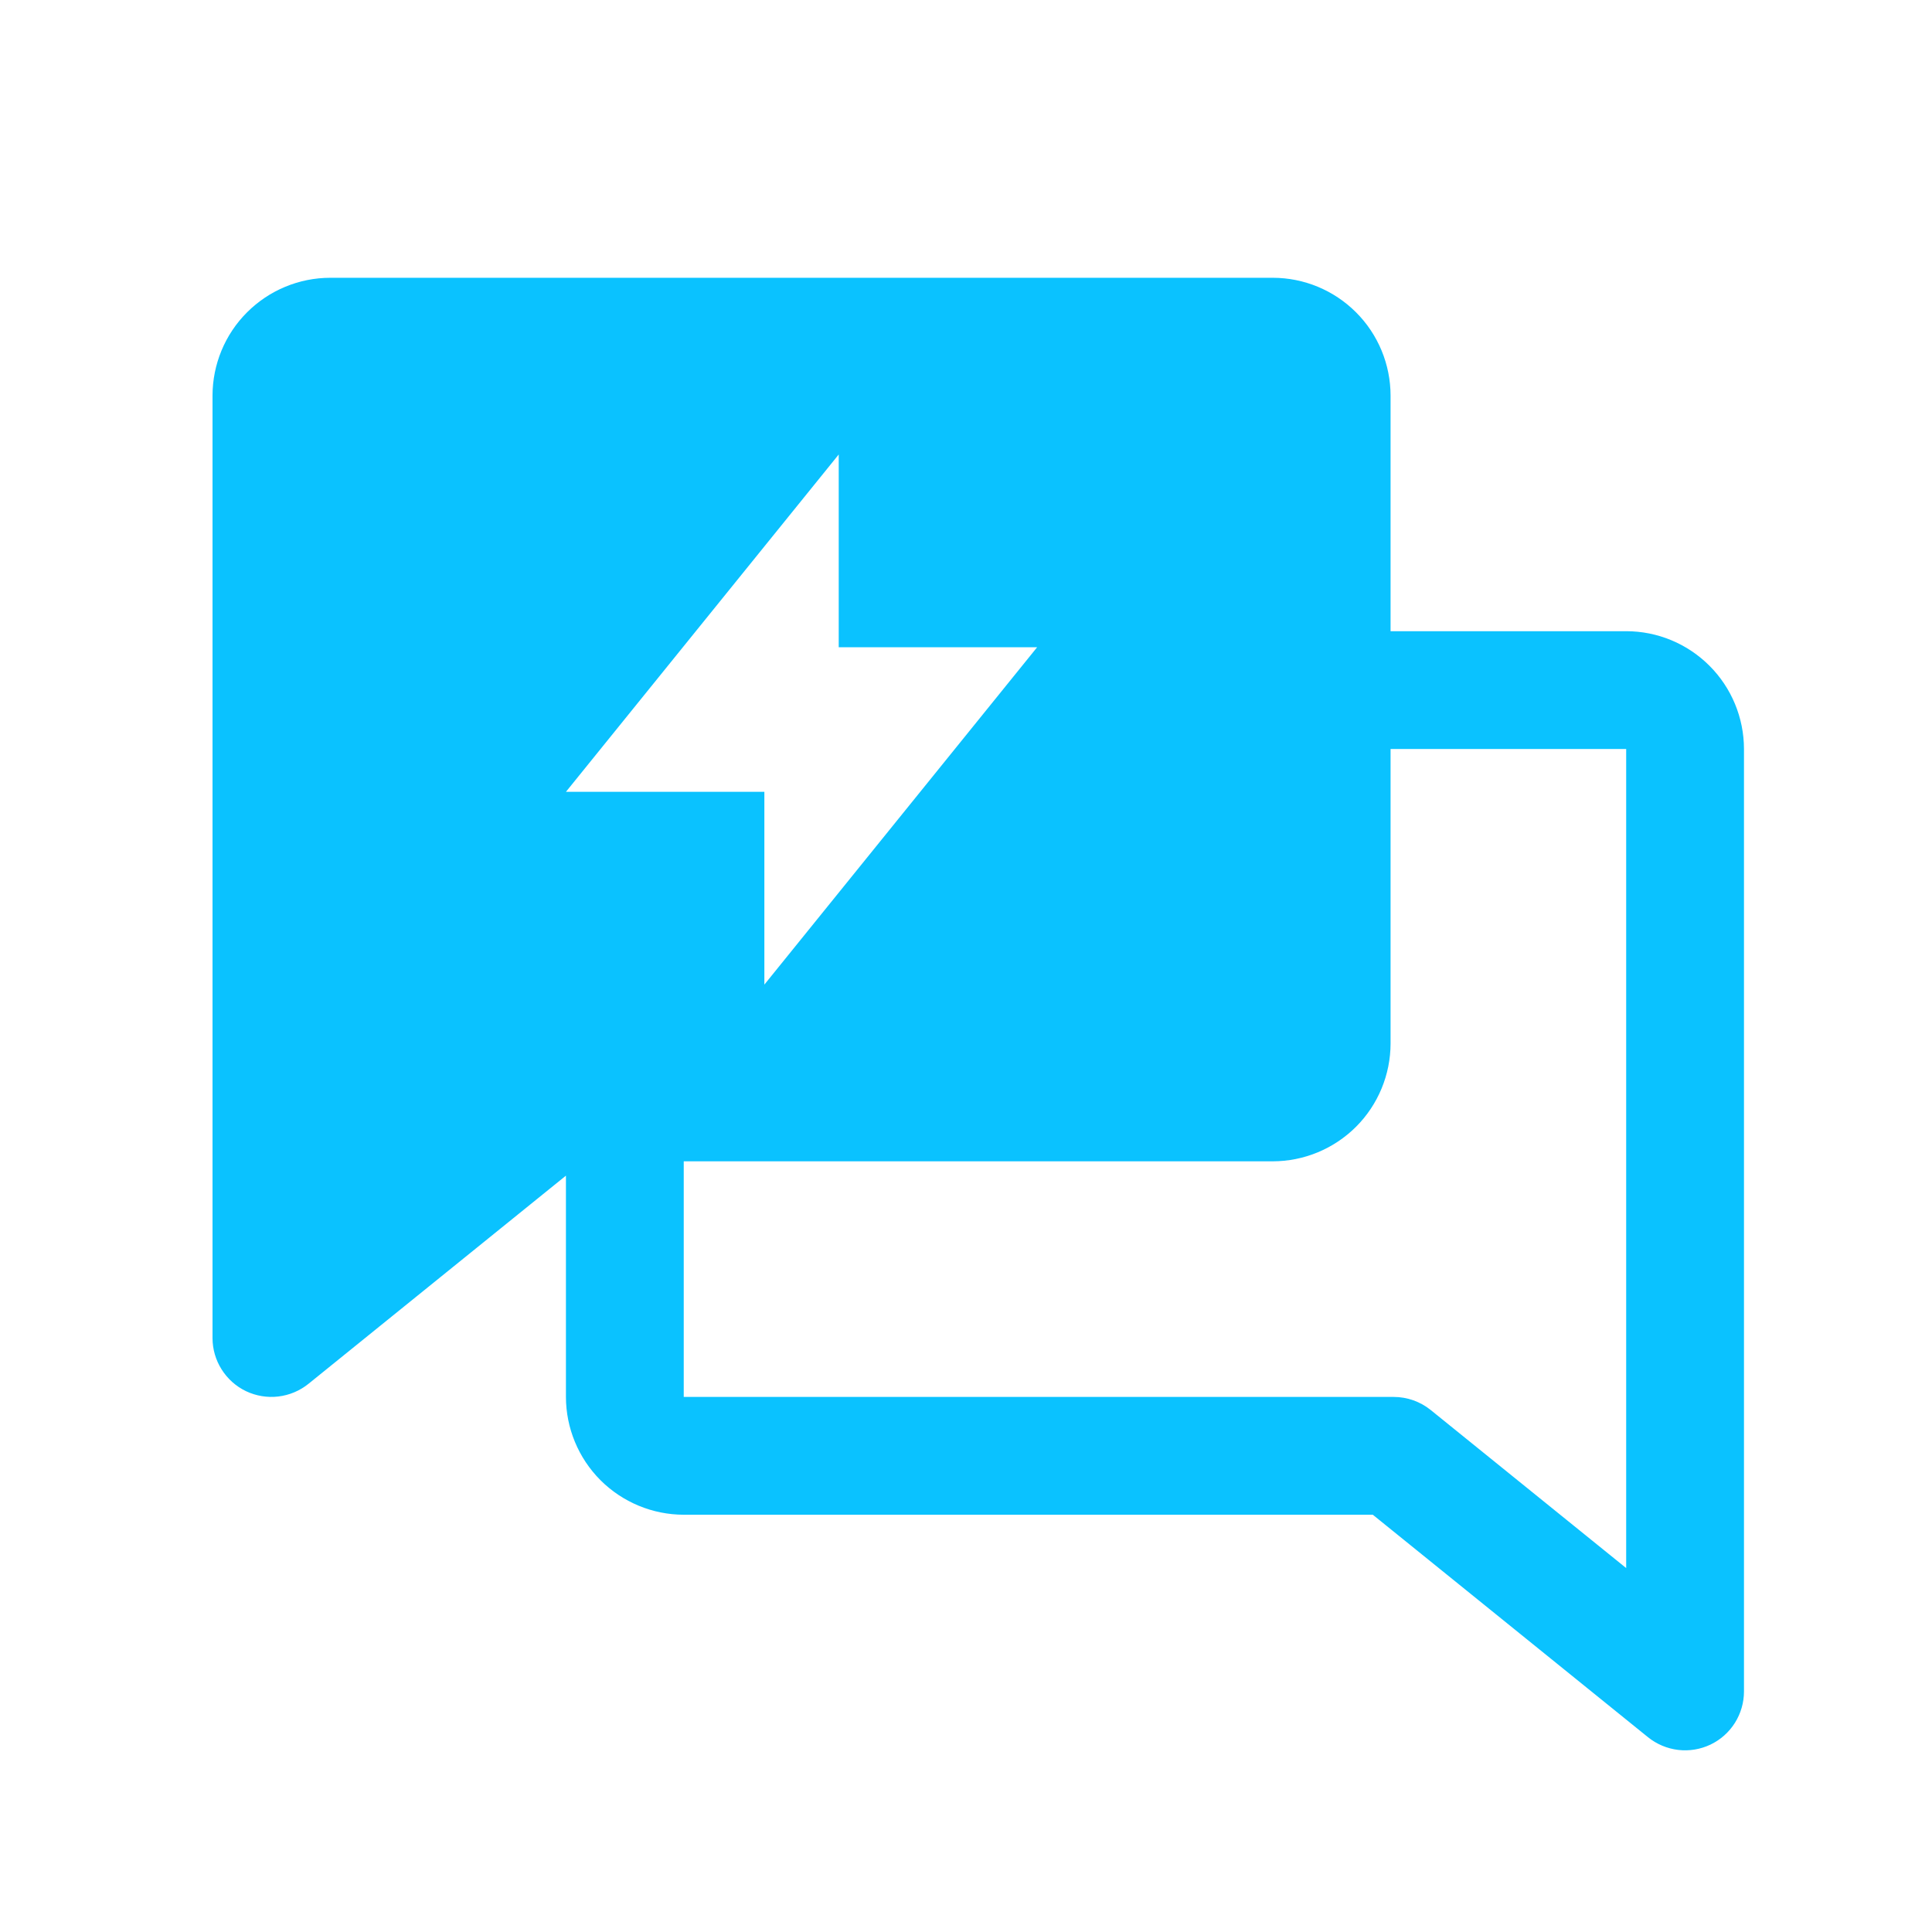 <svg width="41" height="41" viewBox="0 0 41 41" fill="none" xmlns="http://www.w3.org/2000/svg">
<path fill-rule="evenodd" clip-rule="evenodd" d="M36.277 14.128C36.746 14.596 37.009 15.232 37.01 15.895L37.01 35.895C37.01 36.13 36.943 36.362 36.818 36.561C36.692 36.761 36.512 36.921 36.299 37.023C36.086 37.124 35.848 37.164 35.614 37.136C35.38 37.108 35.158 37.015 34.974 36.867L29.133 32.145H14.51C13.847 32.144 13.212 31.88 12.743 31.412C12.275 30.943 12.011 30.307 12.01 29.645L12.01 24.949L6.546 29.367C6.362 29.515 6.141 29.608 5.906 29.636C5.672 29.664 5.434 29.624 5.221 29.523C5.008 29.421 4.829 29.261 4.703 29.061C4.577 28.862 4.51 28.631 4.51 28.395V8.395C4.511 7.732 4.774 7.096 5.243 6.628C5.712 6.159 6.347 5.895 7.01 5.895H27.01C27.673 5.895 28.308 6.159 28.777 6.628C29.246 7.096 29.509 7.732 29.51 8.395V13.395H34.51C35.173 13.395 35.808 13.659 36.277 14.128ZM29.575 29.645C29.861 29.645 30.139 29.743 30.361 29.922L34.51 33.277L34.51 15.895H29.51V22.145C29.509 22.807 29.246 23.443 28.777 23.912C28.308 24.38 27.673 24.644 27.01 24.645H14.51L14.51 29.645H29.575ZM17.799 9.645V13.735H22.01L16.221 20.895V16.804H12.01L17.799 9.645Z" fill="#0AC2FF"/>
</svg>

